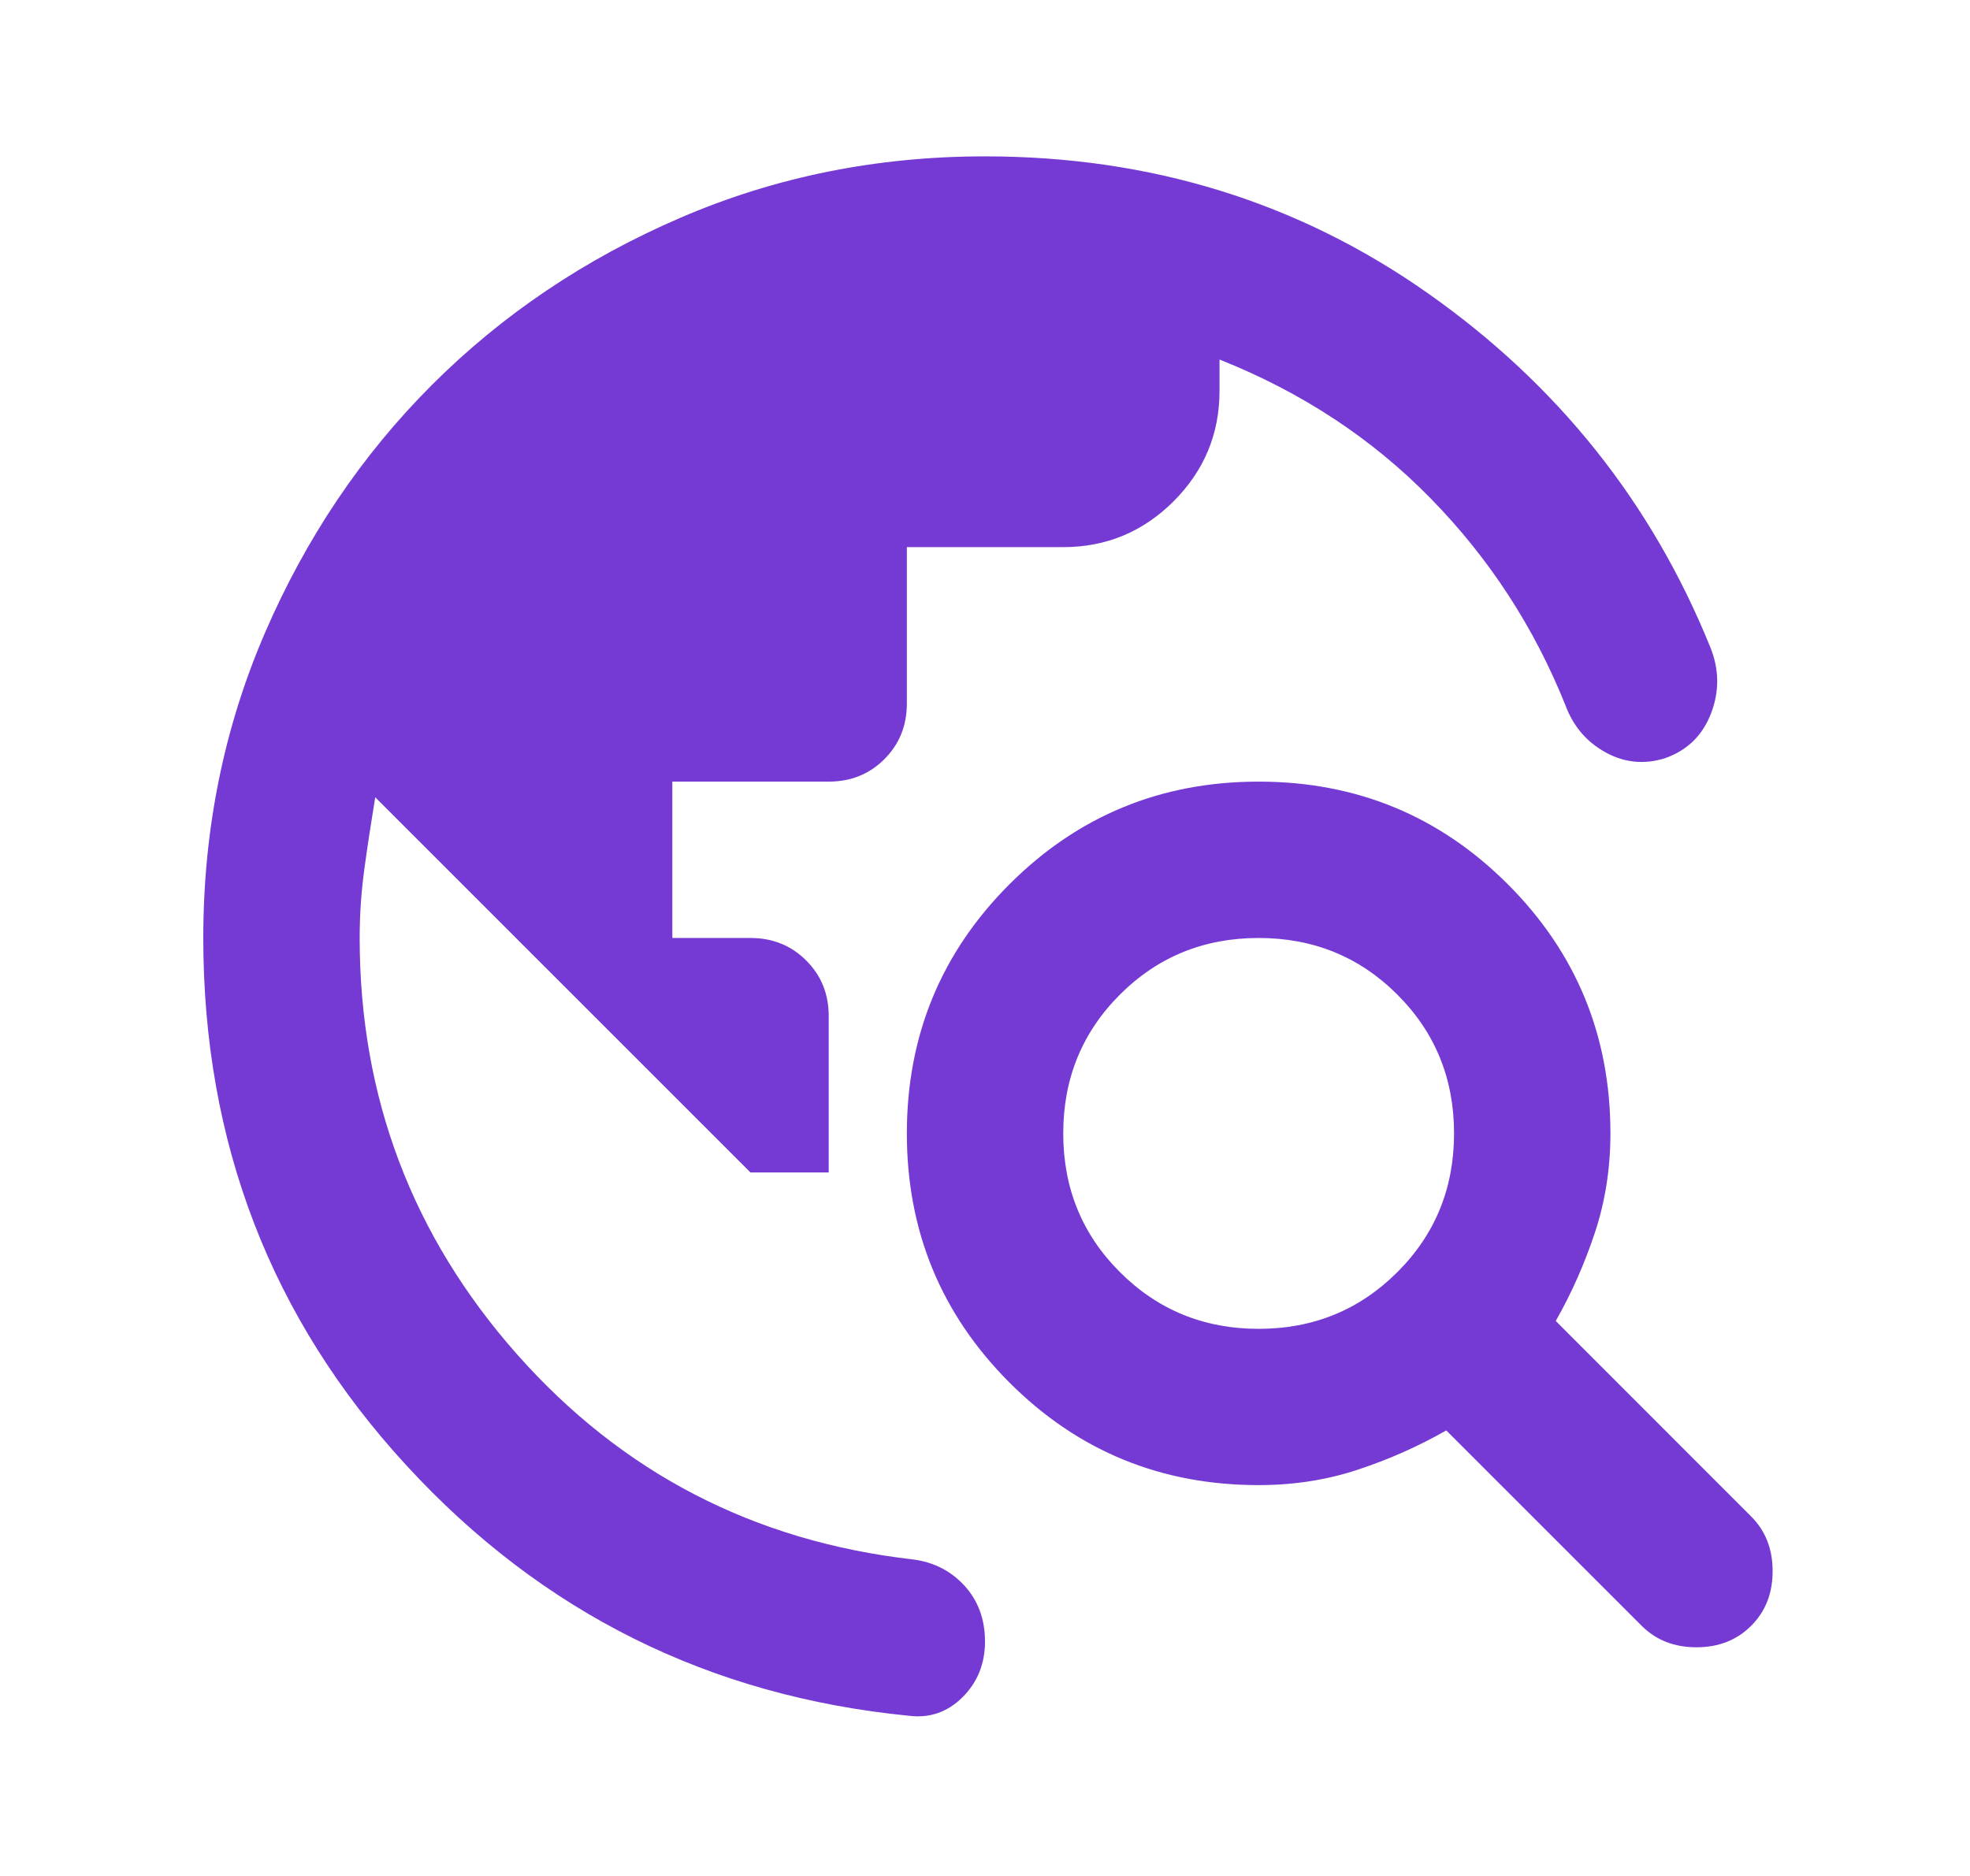<svg width="21" height="20" viewBox="0 0 21 20" fill="none" xmlns="http://www.w3.org/2000/svg">
<mask id="mask0_13_176" style="mask-type:alpha" maskUnits="userSpaceOnUse" x="0" y="0" width="21" height="20">
<rect x="0.5" width="20" height="20" fill="#D9D9D9"/>
</mask>
<g mask="url(#mask0_13_176)">
<path d="M2.167 10C2.167 8.847 2.386 7.764 2.823 6.75C3.261 5.736 3.854 4.854 4.604 4.104C5.354 3.354 6.236 2.76 7.25 2.323C8.264 1.885 9.348 1.667 10.5 1.667C12.264 1.667 13.837 2.153 15.219 3.125C16.601 4.097 17.605 5.354 18.23 6.896C18.327 7.132 18.33 7.368 18.24 7.604C18.15 7.84 17.986 8 17.75 8.083C17.528 8.153 17.316 8.132 17.115 8.021C16.913 7.91 16.771 7.743 16.688 7.521C16.355 6.688 15.875 5.951 15.25 5.313C14.625 4.674 13.875 4.181 13 3.833V4.167C13 4.625 12.837 5.017 12.511 5.344C12.184 5.67 11.792 5.833 11.334 5.833H9.667V7.5C9.667 7.736 9.587 7.934 9.427 8.094C9.268 8.253 9.07 8.333 8.834 8.333H7.167V10H8C8.236 10 8.434 10.08 8.594 10.24C8.754 10.399 8.834 10.597 8.834 10.833V12.5H8L4 8.5C3.959 8.75 3.92 9 3.886 9.25C3.851 9.5 3.834 9.75 3.834 10C3.834 11.694 4.393 13.174 5.511 14.438C6.629 15.701 8.035 16.431 9.729 16.625C9.952 16.653 10.136 16.747 10.282 16.906C10.427 17.066 10.5 17.264 10.5 17.5C10.5 17.736 10.421 17.934 10.261 18.094C10.101 18.253 9.91 18.32 9.688 18.292C7.563 18.083 5.778 17.195 4.334 15.625C2.889 14.056 2.167 12.181 2.167 10ZM17.5 17.333L15.417 15.25C15.125 15.417 14.813 15.556 14.479 15.667C14.146 15.778 13.792 15.833 13.417 15.833C12.375 15.833 11.49 15.469 10.761 14.74C10.032 14.01 9.667 13.125 9.667 12.083C9.667 11.042 10.032 10.156 10.761 9.427C11.49 8.698 12.375 8.333 13.417 8.333C14.459 8.333 15.344 8.698 16.073 9.427C16.802 10.156 17.167 11.042 17.167 12.083C17.167 12.458 17.111 12.812 17 13.146C16.889 13.479 16.75 13.792 16.584 14.083L18.667 16.167C18.82 16.32 18.896 16.514 18.896 16.75C18.896 16.986 18.82 17.181 18.667 17.333C18.514 17.486 18.32 17.562 18.084 17.562C17.848 17.562 17.653 17.486 17.5 17.333ZM13.417 14.167C14 14.167 14.493 13.965 14.896 13.562C15.299 13.16 15.5 12.667 15.5 12.083C15.5 11.5 15.299 11.007 14.896 10.604C14.493 10.201 14 10 13.417 10C12.834 10 12.341 10.201 11.938 10.604C11.535 11.007 11.334 11.5 11.334 12.083C11.334 12.667 11.535 13.16 11.938 13.562C12.341 13.965 12.834 14.167 13.417 14.167Z" fill="#753AD4"/>
</g>
</svg>

